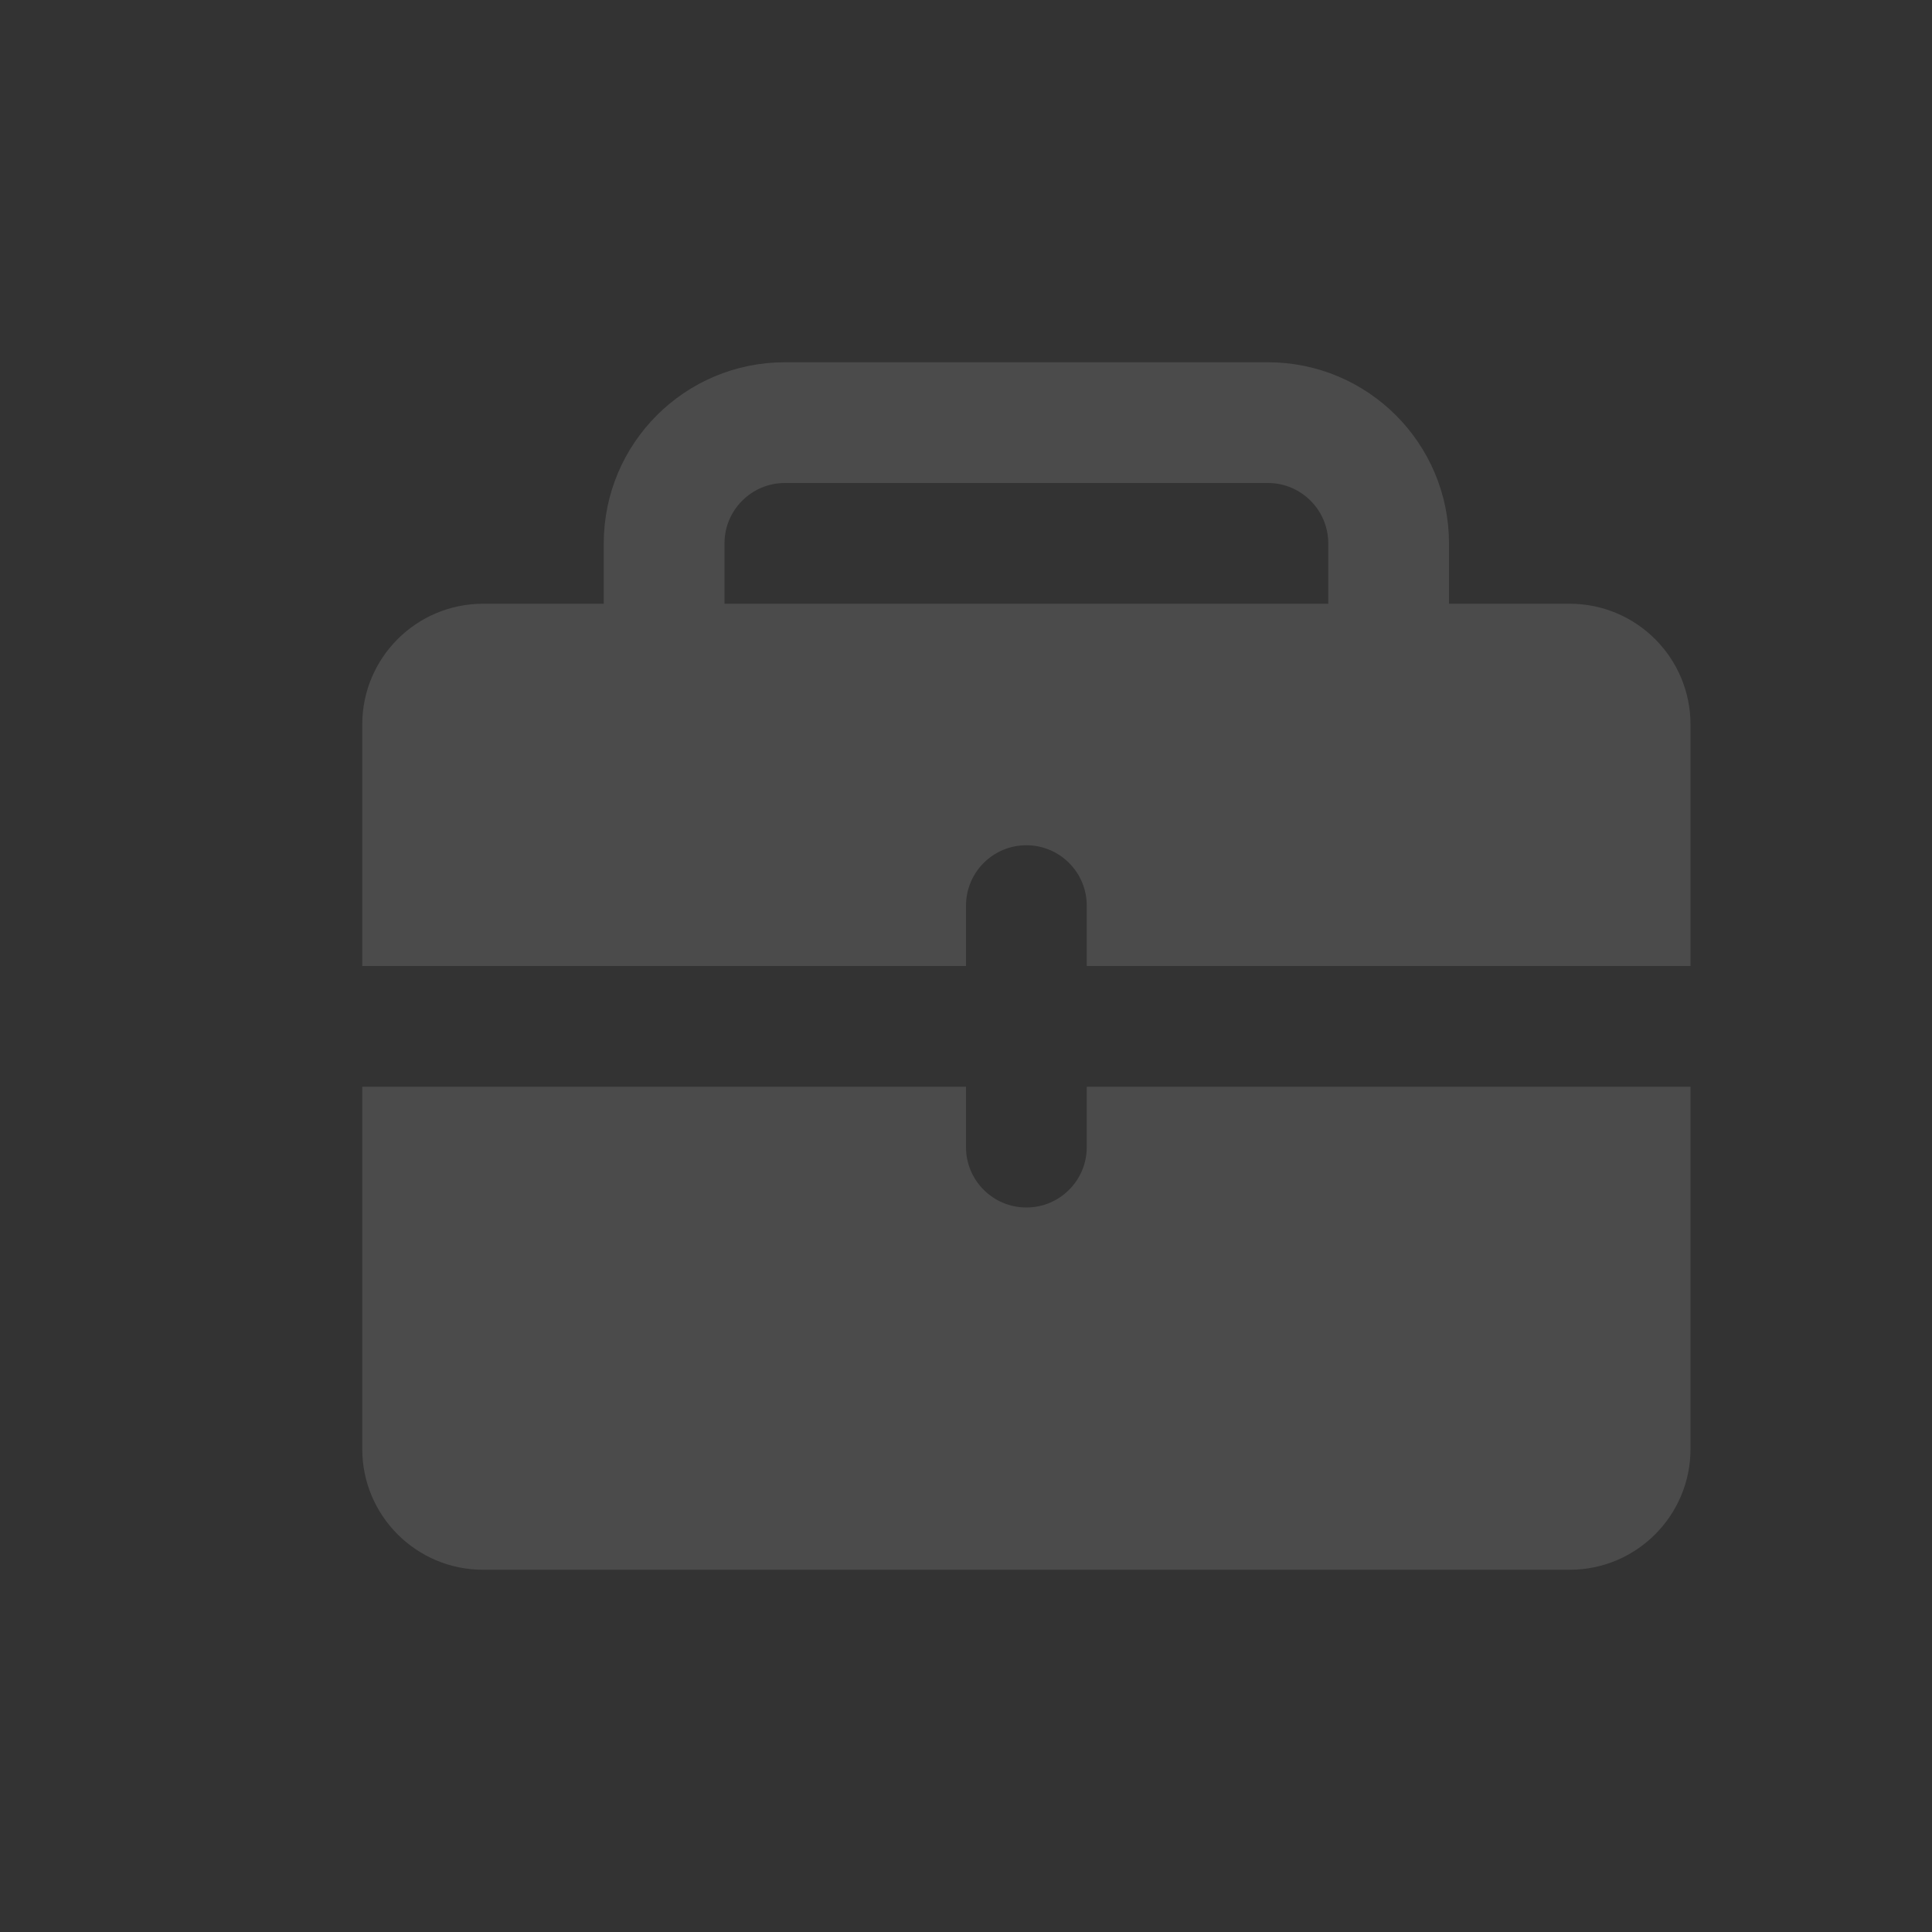<svg width="16" height="16" viewBox="0 0 16 16" fill="none" xmlns="http://www.w3.org/2000/svg">
<rect x="0" y="0" width="16" height="16" fill="#333333" stroke="none"/>
<path opacity="0.8" fill-rule="evenodd" clip-rule="evenodd" d="M3 6C3 5.448 3.448 5 4 5H13C13.552 5 14 5.448 14 6V8H9V7.5C9 7.224 8.776 7 8.5 7C8.224 7 8 7.224 8 7.5V8H3V6ZM8 9H3V12C3 12.552 3.448 13 4 13H13C13.552 13 14 12.552 14 12V9H9V9.5C9 9.776 8.776 10 8.5 10C8.224 10 8 9.776 8 9.5V9Z" fill="white" fill-opacity="0.15"/>
<path opacity="0.8" d="M11.5 5V4.5C11.5 3.948 11.052 3.5 10.5 3.5H6.5C5.948 3.5 5.5 3.948 5.5 4.5V5" stroke="white" stroke-opacity="0.15"/>
</svg>
